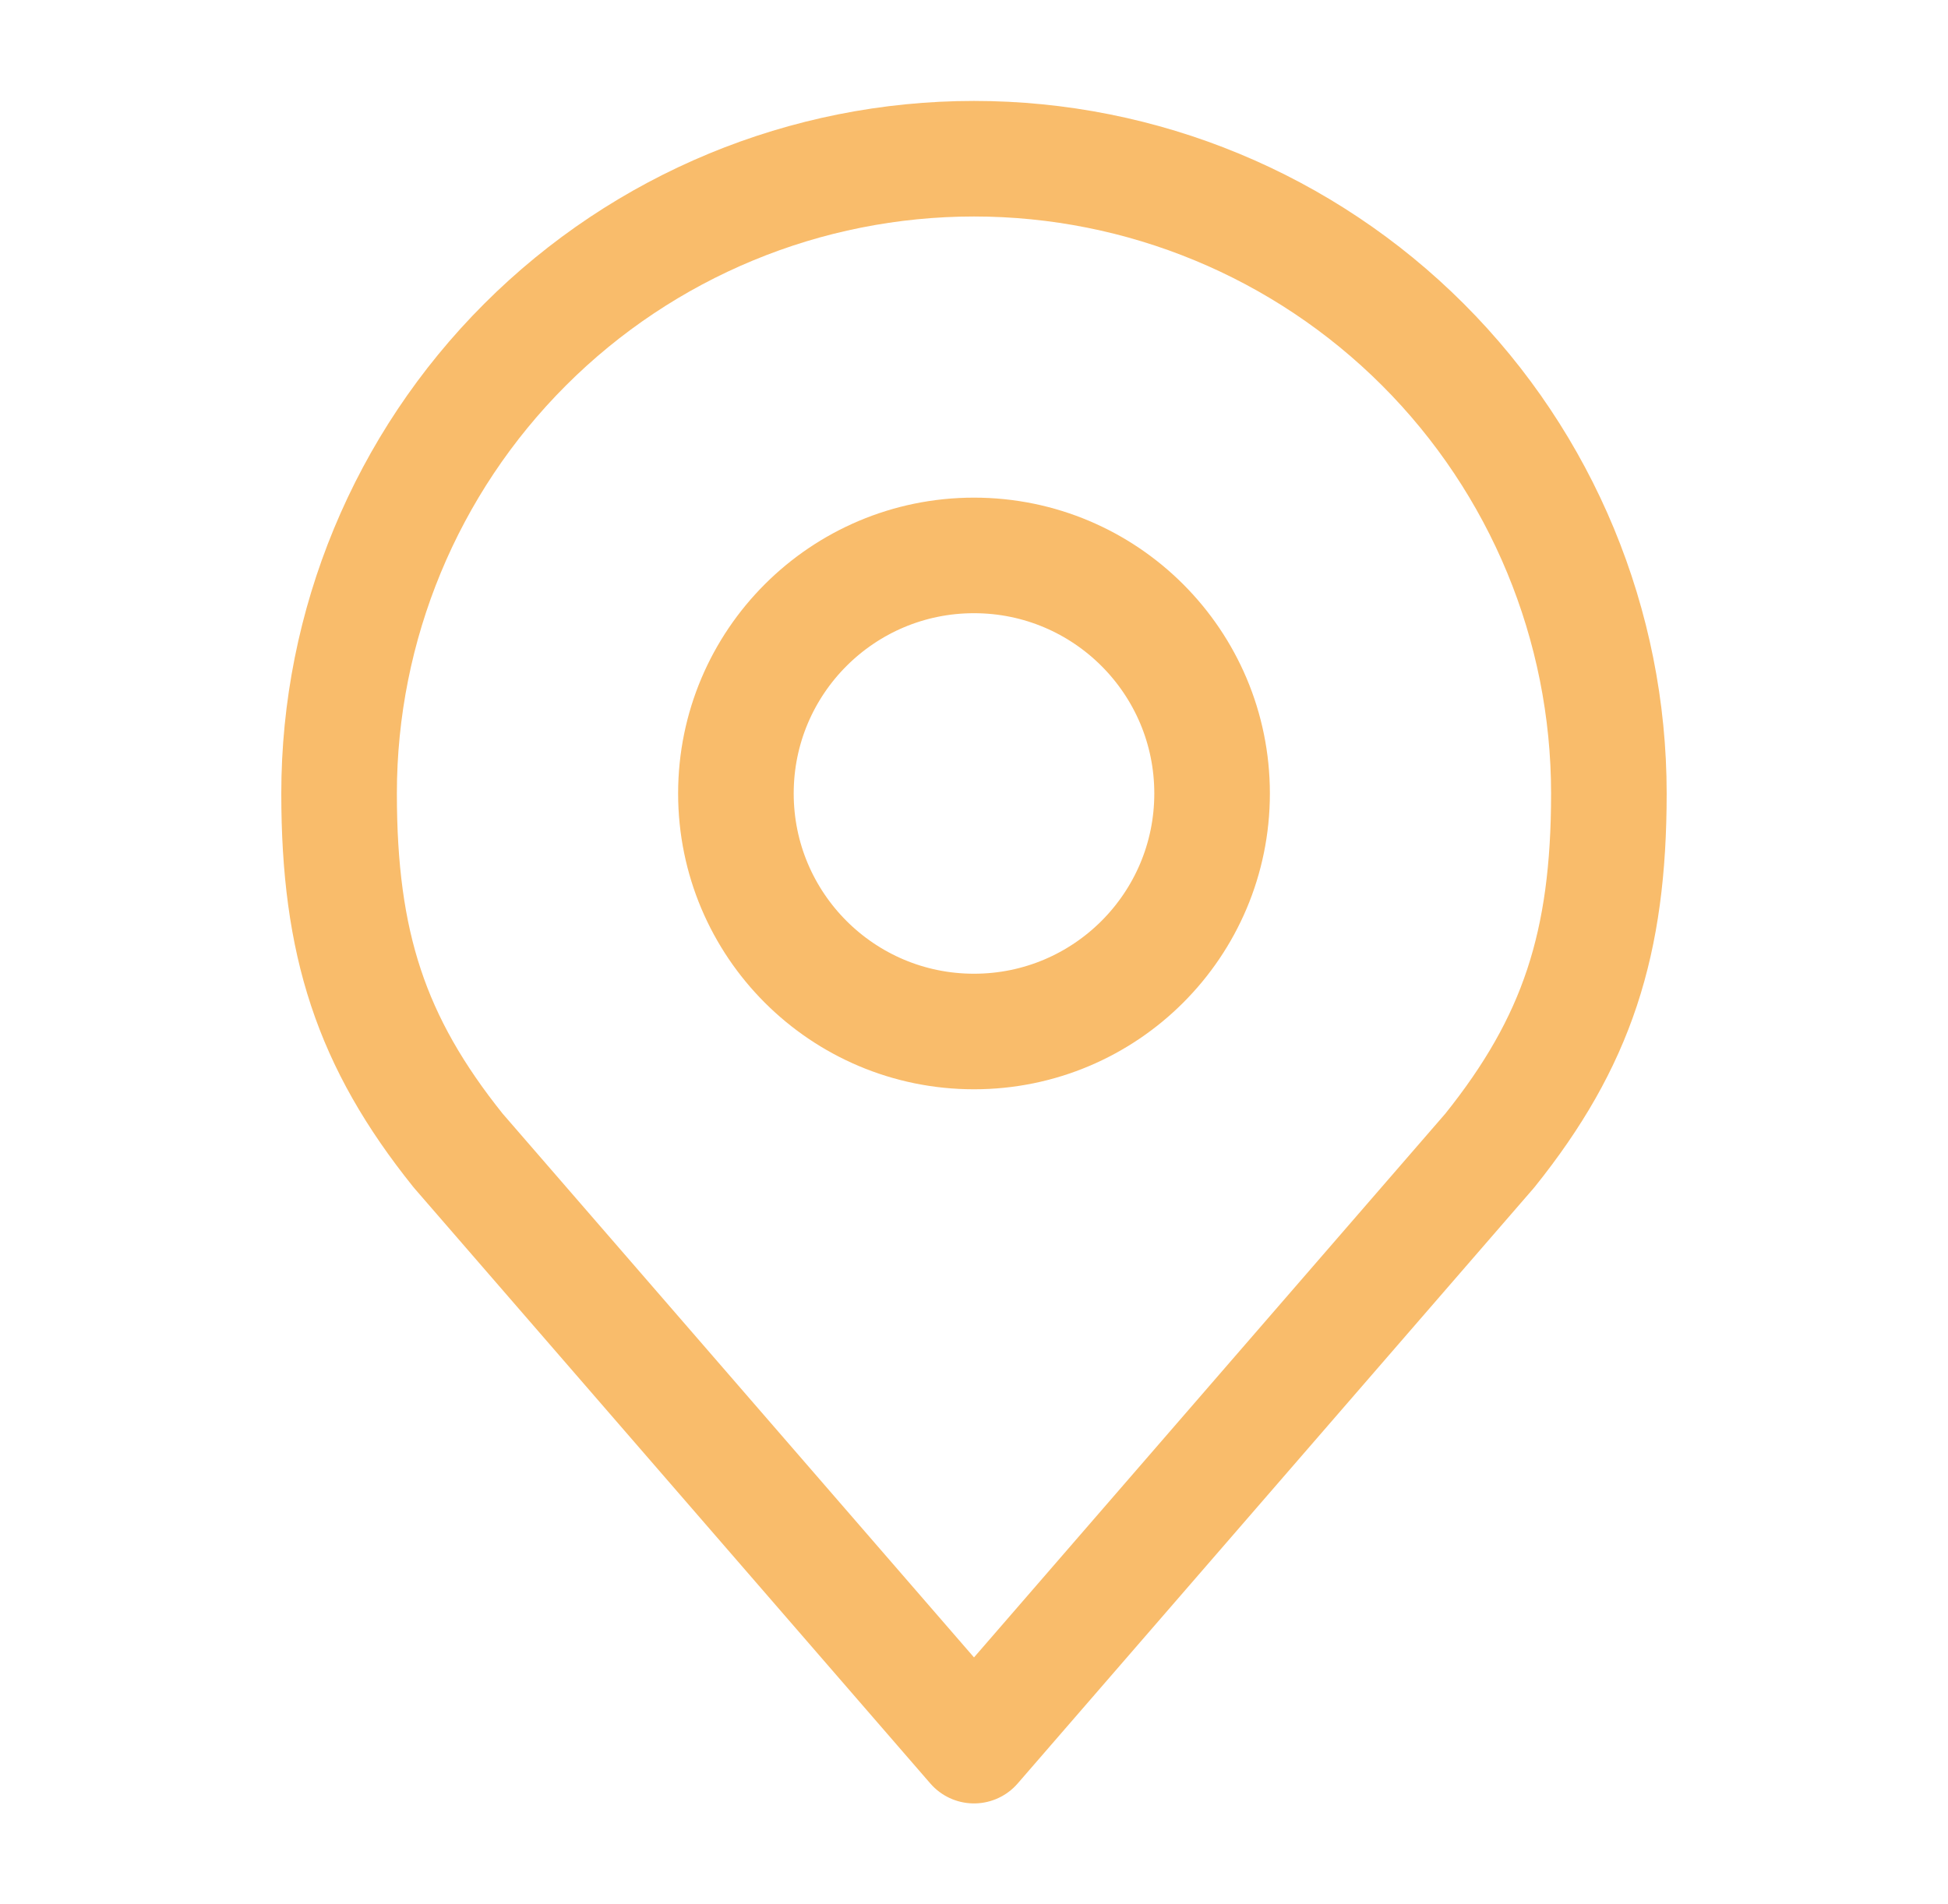 
<svg width="45" height="44" viewBox="0 0 45 44" fill="none" xmlns="http://www.w3.org/2000/svg">
<path d="M22.5 23.833C25.538 23.833 28 21.371 28 18.333C28 15.296 25.538 12.833 22.5 12.833C19.462 12.833 17 15.296 17 18.333C17 21.371 19.462 23.833 22.5 23.833Z" stroke="#F9BC6B" stroke-width="2.67" stroke-linecap="round" stroke-linejoin="round"/>
<path d="M22.5 3.667C18.61 3.667 14.879 5.212 12.129 7.963C9.378 10.713 7.833 14.444 7.833 18.333C7.833 21.802 8.57 24.072 10.583 26.583L22.5 40.333L34.416 26.583C36.429 24.072 37.166 21.802 37.166 18.333C37.166 14.444 35.621 10.713 32.871 7.963C30.12 5.212 26.39 3.667 22.5 3.667V3.667Z" stroke="#F9BC6B" stroke-width="2.67" stroke-linecap="round" stroke-linejoin="round"/>
</svg>

